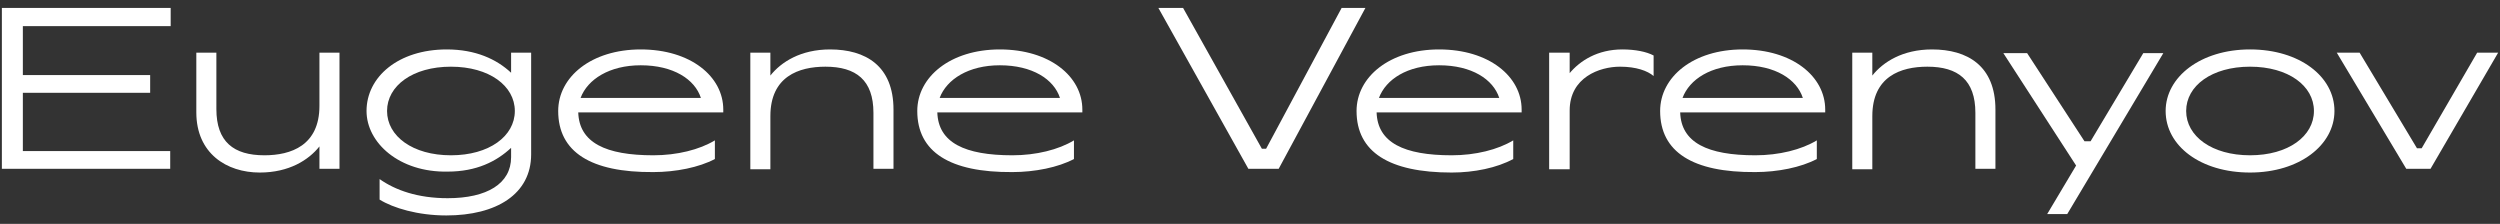 <?xml version="1.0" encoding="UTF-8"?> <!-- Generator: Adobe Illustrator 25.4.1, SVG Export Plug-In . SVG Version: 6.00 Build 0) --> <svg xmlns="http://www.w3.org/2000/svg" xmlns:xlink="http://www.w3.org/1999/xlink" id="Layer_1" x="0px" y="0px" viewBox="0 0 536.1 48" style="enable-background:new 0 0 536.1 48;" xml:space="preserve"><rect x="0" y="0" width="536.1" height="48" fill="#333333" stroke="none"/> <style type="text/css"> .st0{fill:#FFFFFF;} </style> <g> <path class="st0" d="M36.5,5.6H4.9v10.5h27.3v3.8H4.9v12.5h31.6v3.8H0.4V1.7h36.2V5.6z"></path> <path class="st0" d="M46.4,23.4c0,7,3.7,9.9,10.3,9.9c5.7,0,11.8-2.1,11.8-10.6V11.3h4.3v24.9h-4.3v-4.8C66.2,34.3,62,37,55.7,37 c-7.1,0-13.6-4.1-13.6-12.9V11.3h4.3V23.4z"></path> <path class="st0" d="M78.6,23.8c0-7.3,6.8-13.2,17.2-13.2c6.2,0,10.7,2.1,13.8,5v-4.3h4.3v21.8c0,8.5-7.4,13.1-18.2,13.1 c-6.1,0-11.4-1.6-14.3-3.4v-4.4c3.4,2.4,8.2,4.1,14.6,4.1c8.4,0,13.6-3.1,13.6-8.8v-2c-3.1,2.9-7.4,5.1-13.6,5.1 C85.6,37,78.6,30.6,78.6,23.8z M83,23.8c0,5.4,5.5,9.5,13.7,9.5c8.2,0,13.7-4.1,13.7-9.5c0-5.4-5.5-9.5-13.7-9.5 C88.5,14.3,83,18.4,83,23.8z"></path> <path class="st0" d="M119.7,23.8c0-7.3,7.1-13.2,17.7-13.2c10.7,0,17.7,5.8,17.7,12.9v0.6h-31.1c0.2,6.5,5.9,9.2,16.1,9.2 c5.1,0,9.9-1.2,13.2-3.2v4c-3.4,1.8-8.4,2.8-13.2,2.8C126.7,37,119.7,32.6,119.7,23.8z M124.5,21h25.8c-1.3-4-5.9-7-12.9-7 C130.7,14,126,17,124.5,21z"></path> <path class="st0" d="M165.2,16.2c2.3-2.9,6.5-5.6,12.8-5.6c7.6,0,13.6,3.5,13.6,12.9v12.7h-4.3v-12c0-7-3.7-9.9-10.3-9.9 c-5.7,0-11.8,2.1-11.8,10.6v11.4h-4.3V11.3h4.3V16.2z"></path> <path class="st0" d="M196.7,23.8c0-7.3,7.1-13.2,17.7-13.2c10.7,0,17.7,5.8,17.7,12.9v0.6H201c0.2,6.5,5.9,9.2,16.1,9.2 c5.1,0,9.9-1.2,13.2-3.2v4c-3.4,1.8-8.4,2.8-13.2,2.8C203.7,37,196.7,32.6,196.7,23.8z M201.5,21h25.8c-1.3-4-5.9-7-12.9-7 C207.7,14,203,17,201.5,21z"></path> <path class="st0" d="M271.5,31.9l16.2-30.2h5.1l-18.6,34.5h-6.5L248.4,1.7h5.3l16.9,30.2H271.5z"></path> <path class="st0" d="M290.9,23.8c0-7.3,7.1-13.2,17.7-13.2c10.7,0,17.7,5.8,17.7,12.9v0.6h-31.1c0.2,6.5,5.9,9.2,16.1,9.2 c5.1,0,9.9-1.2,13.2-3.2v4C321,36,316.1,37,311.3,37C297.9,37,290.9,32.6,290.9,23.8z M295.7,21h25.8c-1.3-4-5.9-7-12.9-7 C301.8,14,297.2,17,295.7,21z"></path> <path class="st0" d="M336.5,15.8c2.3-2.8,6.1-5.2,11.4-5.2c2.8,0,5.2,0.5,6.7,1.3v4.4c-1.3-1.1-3.7-2-7.2-2 c-4.4,0-10.8,2.3-10.8,9.4v12.6h-4.4V11.3h4.4V15.8z"></path> <path class="st0" d="M356,23.8c0-7.3,7.1-13.2,17.7-13.2c10.7,0,17.7,5.8,17.7,12.9v0.6h-31.1c0.2,6.5,5.9,9.2,16.1,9.2 c5.1,0,9.9-1.2,13.2-3.2v4c-3.4,1.8-8.4,2.8-13.2,2.8C363,37,356,32.6,356,23.8z M360.8,21h25.8c-1.3-4-5.9-7-12.9-7 C366.9,14,362.3,17,360.8,21z"></path> <path class="st0" d="M401.5,16.2c2.3-2.9,6.5-5.6,12.8-5.6c7.6,0,13.6,3.5,13.6,12.9v12.7h-4.3v-12c0-7-3.7-9.9-10.3-9.9 c-5.7,0-11.8,2.1-11.8,10.6v11.4h-4.3V11.3h4.3V16.2z"></path> <path class="st0" d="M448.3,30.3l11.3-18.9h4.3l-20.6,34.5H439l6.2-10.4l-15.6-24.1h5.1L447,30.3H448.3z"></path> <path class="st0" d="M482.5,10.6c10.6,0,18.1,5.8,18.1,13.2c0,7.3-7.5,13.2-18.1,13.2c-10.6,0-18.1-5.7-18.1-13.2 C464.4,16.5,471.9,10.6,482.5,10.6z M482.5,14.3c-8.2,0-13.7,4.1-13.7,9.5c0,5.4,5.5,9.5,13.7,9.5c8.2,0,13.7-4.1,13.7-9.5 C496.2,18.4,490.7,14.3,482.5,14.3z"></path> <path class="st0" d="M519.3,31.8l11.9-20.5h4.5l-14.5,24.9h-5.2l-14.9-24.9h4.9l12.3,20.5H519.3z"></path> </g> </svg> 
